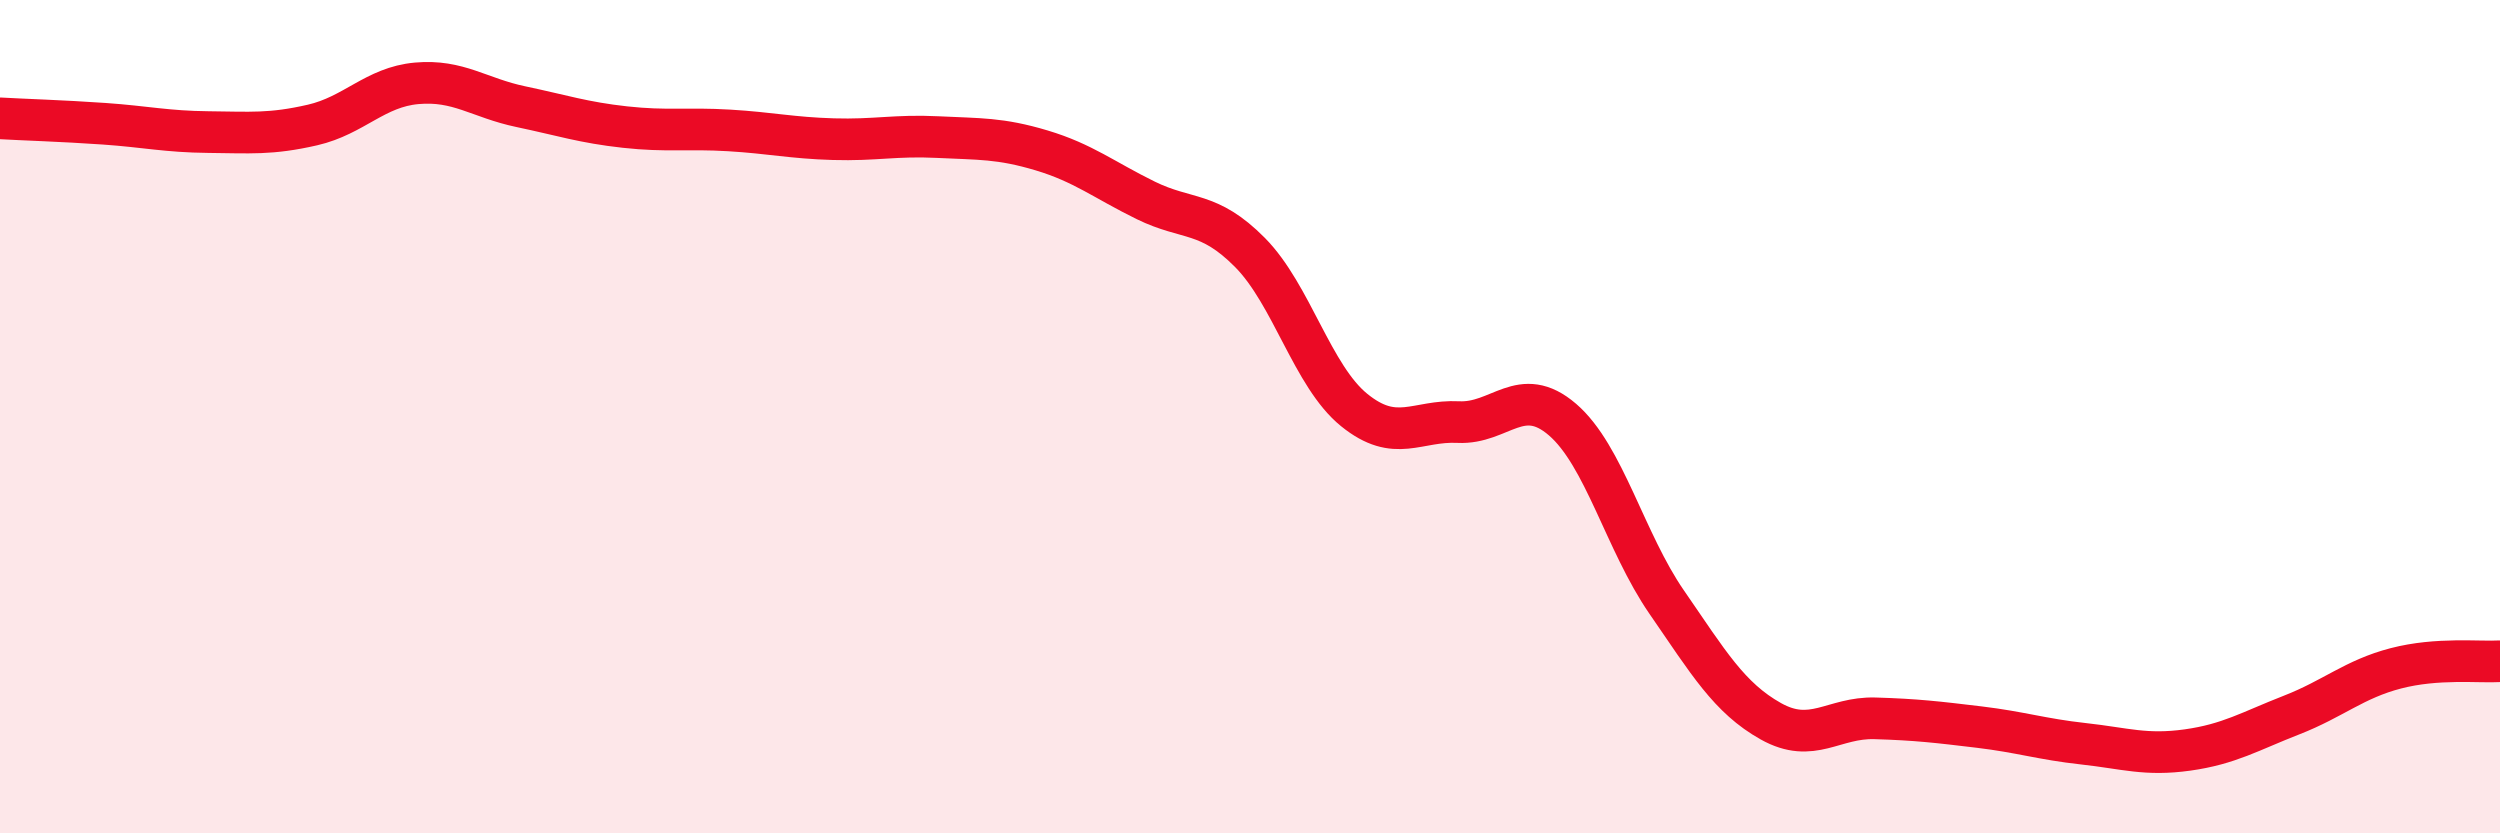 
    <svg width="60" height="20" viewBox="0 0 60 20" xmlns="http://www.w3.org/2000/svg">
      <path
        d="M 0,2.84 C 0.5,2.87 1.5,2.9 2.5,2.97 C 3.5,3.04 4,3.16 5,3.17 C 6,3.18 6.5,3.23 7.5,3 C 8.5,2.77 9,2.09 10,2 C 11,1.91 11.5,2.35 12.5,2.56 C 13.5,2.77 14,2.94 15,3.05 C 16,3.16 16.5,3.07 17.5,3.13 C 18.5,3.19 19,3.31 20,3.34 C 21,3.37 21.5,3.24 22.5,3.29 C 23.5,3.34 24,3.31 25,3.61 C 26,3.91 26.5,4.32 27.5,4.81 C 28.5,5.3 29,5.05 30,6.06 C 31,7.07 31.5,9.03 32.5,9.84 C 33.5,10.65 34,10.08 35,10.13 C 36,10.18 36.5,9.21 37.5,10.07 C 38.5,10.93 39,13 40,14.45 C 41,15.9 41.5,16.75 42.5,17.31 C 43.5,17.87 44,17.21 45,17.24 C 46,17.27 46.5,17.33 47.5,17.45 C 48.5,17.57 49,17.74 50,17.85 C 51,17.96 51.5,18.14 52.5,18 C 53.5,17.86 54,17.55 55,17.16 C 56,16.77 56.5,16.3 57.5,16.04 C 58.5,15.78 59.5,15.9 60,15.87L60 20L0 20Z"
        fill="#EB0A25"
        opacity="0.1"
        stroke-linecap="round"
        stroke-linejoin="round"
      />
      <path
        d="M 0,2.84 C 0.5,2.87 1.5,2.9 2.5,2.97 C 3.5,3.04 4,3.16 5,3.17 C 6,3.18 6.5,3.23 7.5,3 C 8.5,2.77 9,2.09 10,2 C 11,1.91 11.5,2.35 12.5,2.56 C 13.5,2.77 14,2.94 15,3.05 C 16,3.16 16.5,3.07 17.5,3.13 C 18.5,3.19 19,3.31 20,3.34 C 21,3.37 21.5,3.24 22.5,3.29 C 23.5,3.34 24,3.31 25,3.61 C 26,3.91 26.5,4.32 27.5,4.81 C 28.5,5.3 29,5.05 30,6.06 C 31,7.07 31.5,9.03 32.5,9.84 C 33.5,10.65 34,10.08 35,10.13 C 36,10.18 36.5,9.21 37.5,10.07 C 38.5,10.93 39,13 40,14.45 C 41,15.9 41.5,16.75 42.5,17.31 C 43.5,17.87 44,17.21 45,17.24 C 46,17.27 46.5,17.33 47.5,17.45 C 48.5,17.57 49,17.74 50,17.85 C 51,17.96 51.5,18.14 52.5,18 C 53.5,17.86 54,17.55 55,17.16 C 56,16.77 56.5,16.3 57.5,16.04 C 58.5,15.78 59.5,15.9 60,15.87"
        stroke="#EB0A25"
        stroke-width="1"
        fill="none"
        stroke-linecap="round"
        stroke-linejoin="round"
      />
    </svg>
  